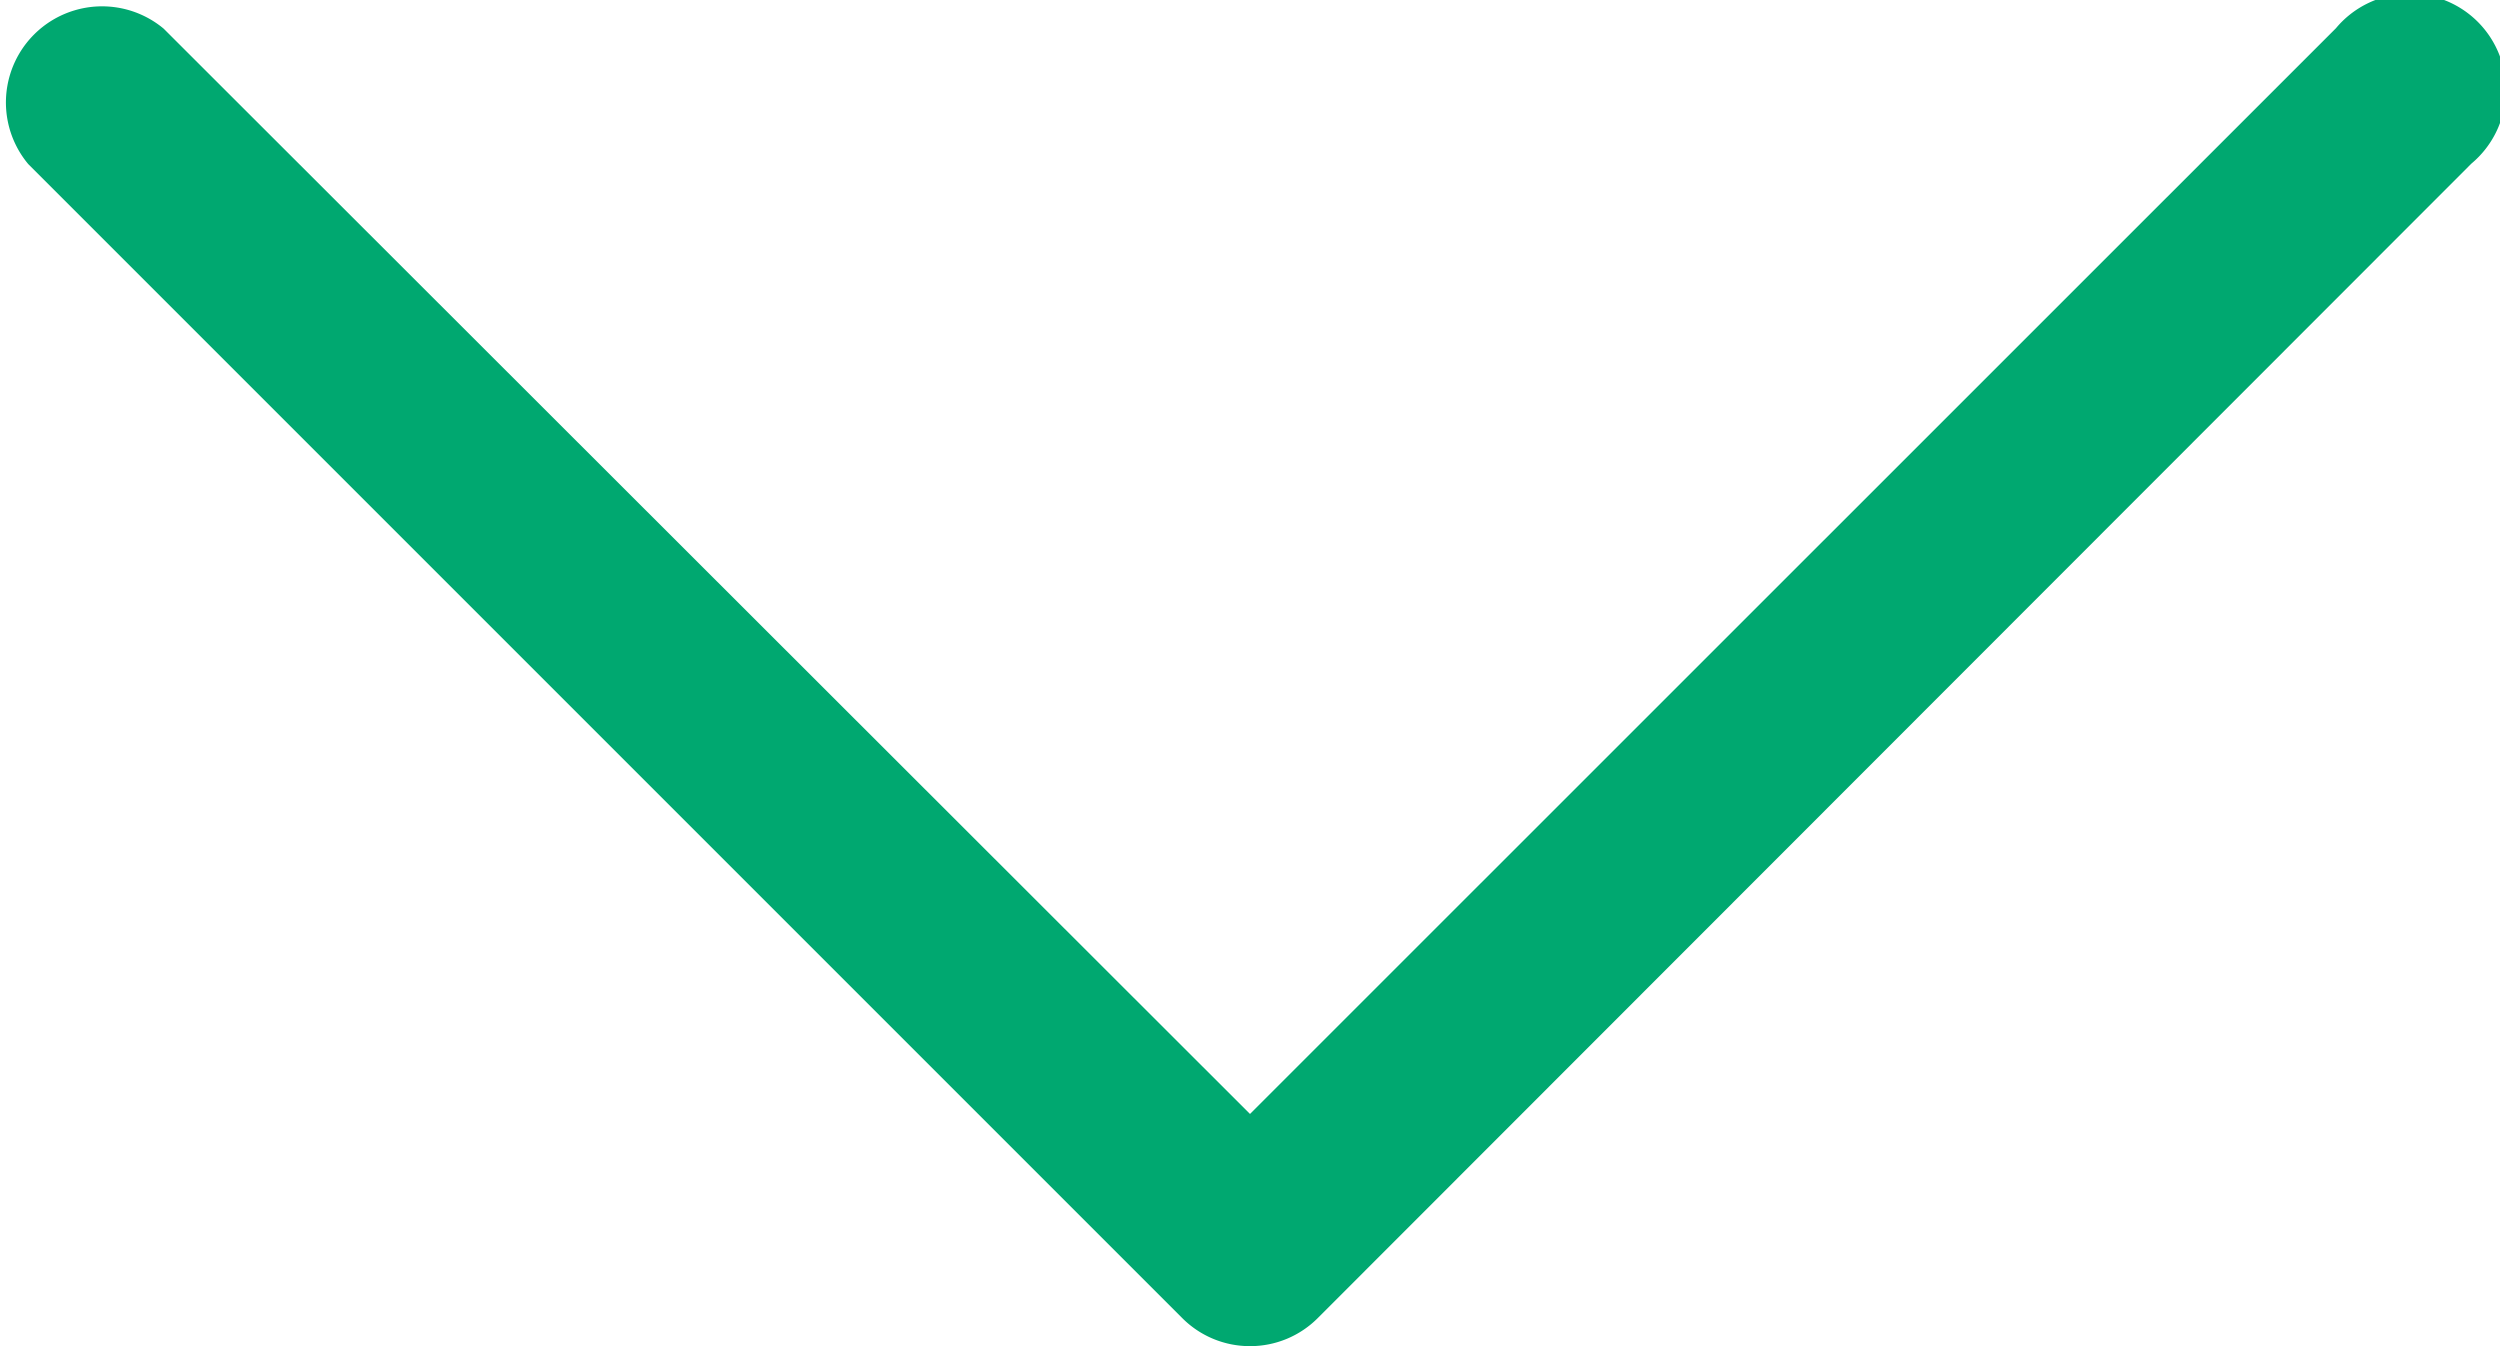 <svg id="Group_572" data-name="Group 572" xmlns="http://www.w3.org/2000/svg" xmlns:xlink="http://www.w3.org/1999/xlink" width="24" height="12.923" viewBox="0 0 24 12.923">
  <defs>
    <clipPath id="clip-path">
      <rect id="Rectangle_114" data-name="Rectangle 114" width="24" height="12.923" fill="#00a870"/>
    </clipPath>
  </defs>
  <g id="Group_570" data-name="Group 570" clip-path="url(#clip-path)">
    <path id="Path_497" data-name="Path 497" d="M12,12.923a.916.916,0,0,1-.652-.271L.271,1.575a.923.923,0,0,1,1.3-1.3L12,10.694,22.425.271a.923.923,0,1,1,1.3,1.3L12.652,12.652a.916.916,0,0,1-.652.271" transform="translate(0 0)" fill="#00a870"/>
  </g>
</svg>
